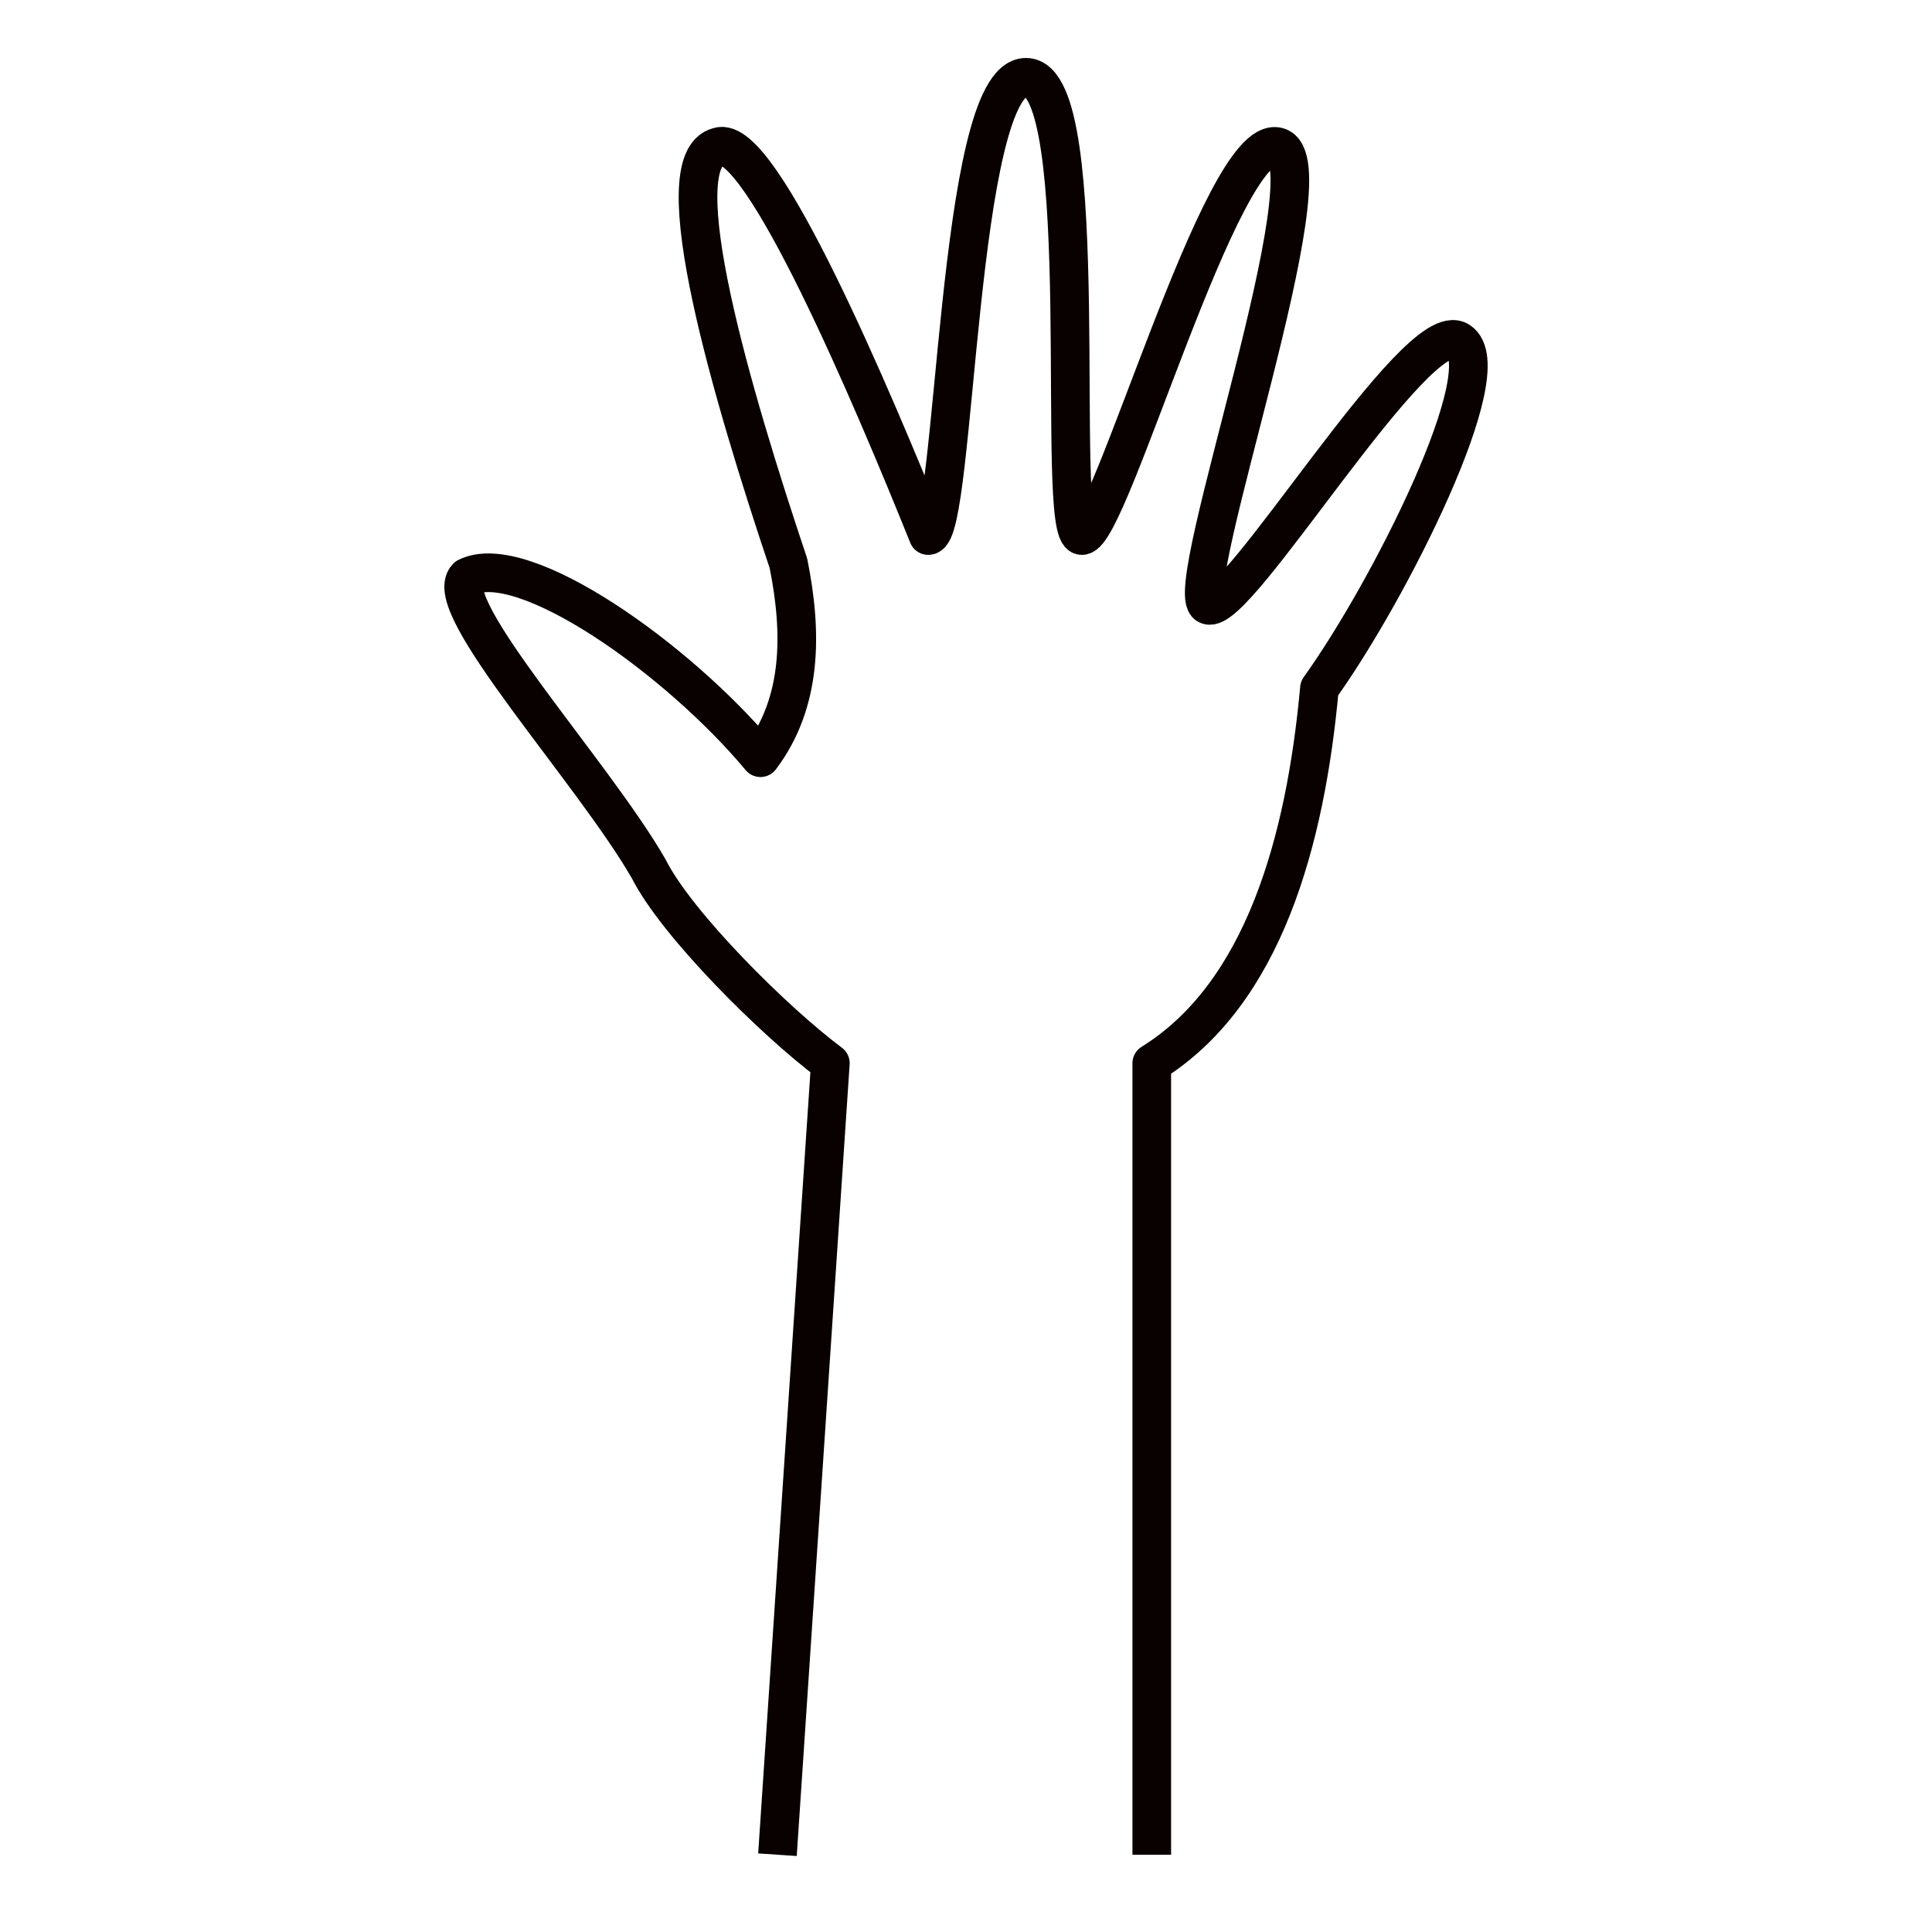 <svg xmlns:dc="http://purl.org/dc/elements/1.1/" xmlns:cc="http://creativecommons.org/ns#" xmlns:rdf="http://www.w3.org/1999/02/22-rdf-syntax-ns#" xmlns:svg="http://www.w3.org/2000/svg" xmlns="http://www.w3.org/2000/svg" xmlns:sodipodi="http://sodipodi.sourceforge.net/DTD/sodipodi-0.dtd" xmlns:inkscape="http://www.inkscape.org/namespaces/inkscape" version="1.1" x="0px" y="0px" viewBox="0 0 100 100" aria-hidden="true" width="100px" height="100px"><defs><linearGradient class="cerosgradient" data-cerosgradient="true" id="CerosGradient_id01e5273f2" gradientUnits="userSpaceOnUse" x1="50%" y1="100%" x2="50%" y2="0%"><stop offset="0%" stop-color="#d1d1d1"/><stop offset="100%" stop-color="#d1d1d1"/></linearGradient><linearGradient/></defs><g transform="translate(0,-952.362)"><path style="color:#000000;enable-background:accumulate;" d="m 40.241,1048.362 2.738,-40.969 c -2.893,-2.156 -7.956,-7.187 -9.403,-10.062 -2.893,-5.031 -10.849,-13.656 -9.403,-15.094 2.893,-1.438 10.888,4.191 15.189,9.344 2.17,-2.875 2.17,-6.469 1.447,-10.062 -2.893,-8.625 -6.509,-20.844 -3.616,-21.562 2.17,-0.719 7.956,12.938 10.849,20.125 1.447,0 1.447,-23.719 5.063,-23.719 3.616,0 1.447,23.719 2.893,23.719 1.447,0 7.233,-20.844 10.126,-20.125 2.893,0.719 -5.063,23 -3.616,23.719 1.447,0.719 10.849,-15.094 13.019,-13.656 2.17,1.438 -3.616,12.938 -7.233,17.969 -0.723,7.906 -2.893,15.813 -8.679,19.406 l 0,40.969" fill="none" stroke="#090000" stroke-width="2" stroke-linecap="butt" stroke-linejoin="round" stroke-miterlimit="4" stroke-opacity="1" stroke-dasharray="none" stroke-dashoffset="0" marker="none" visibility="visible" display="inline" overflow="visible"/></g></svg>